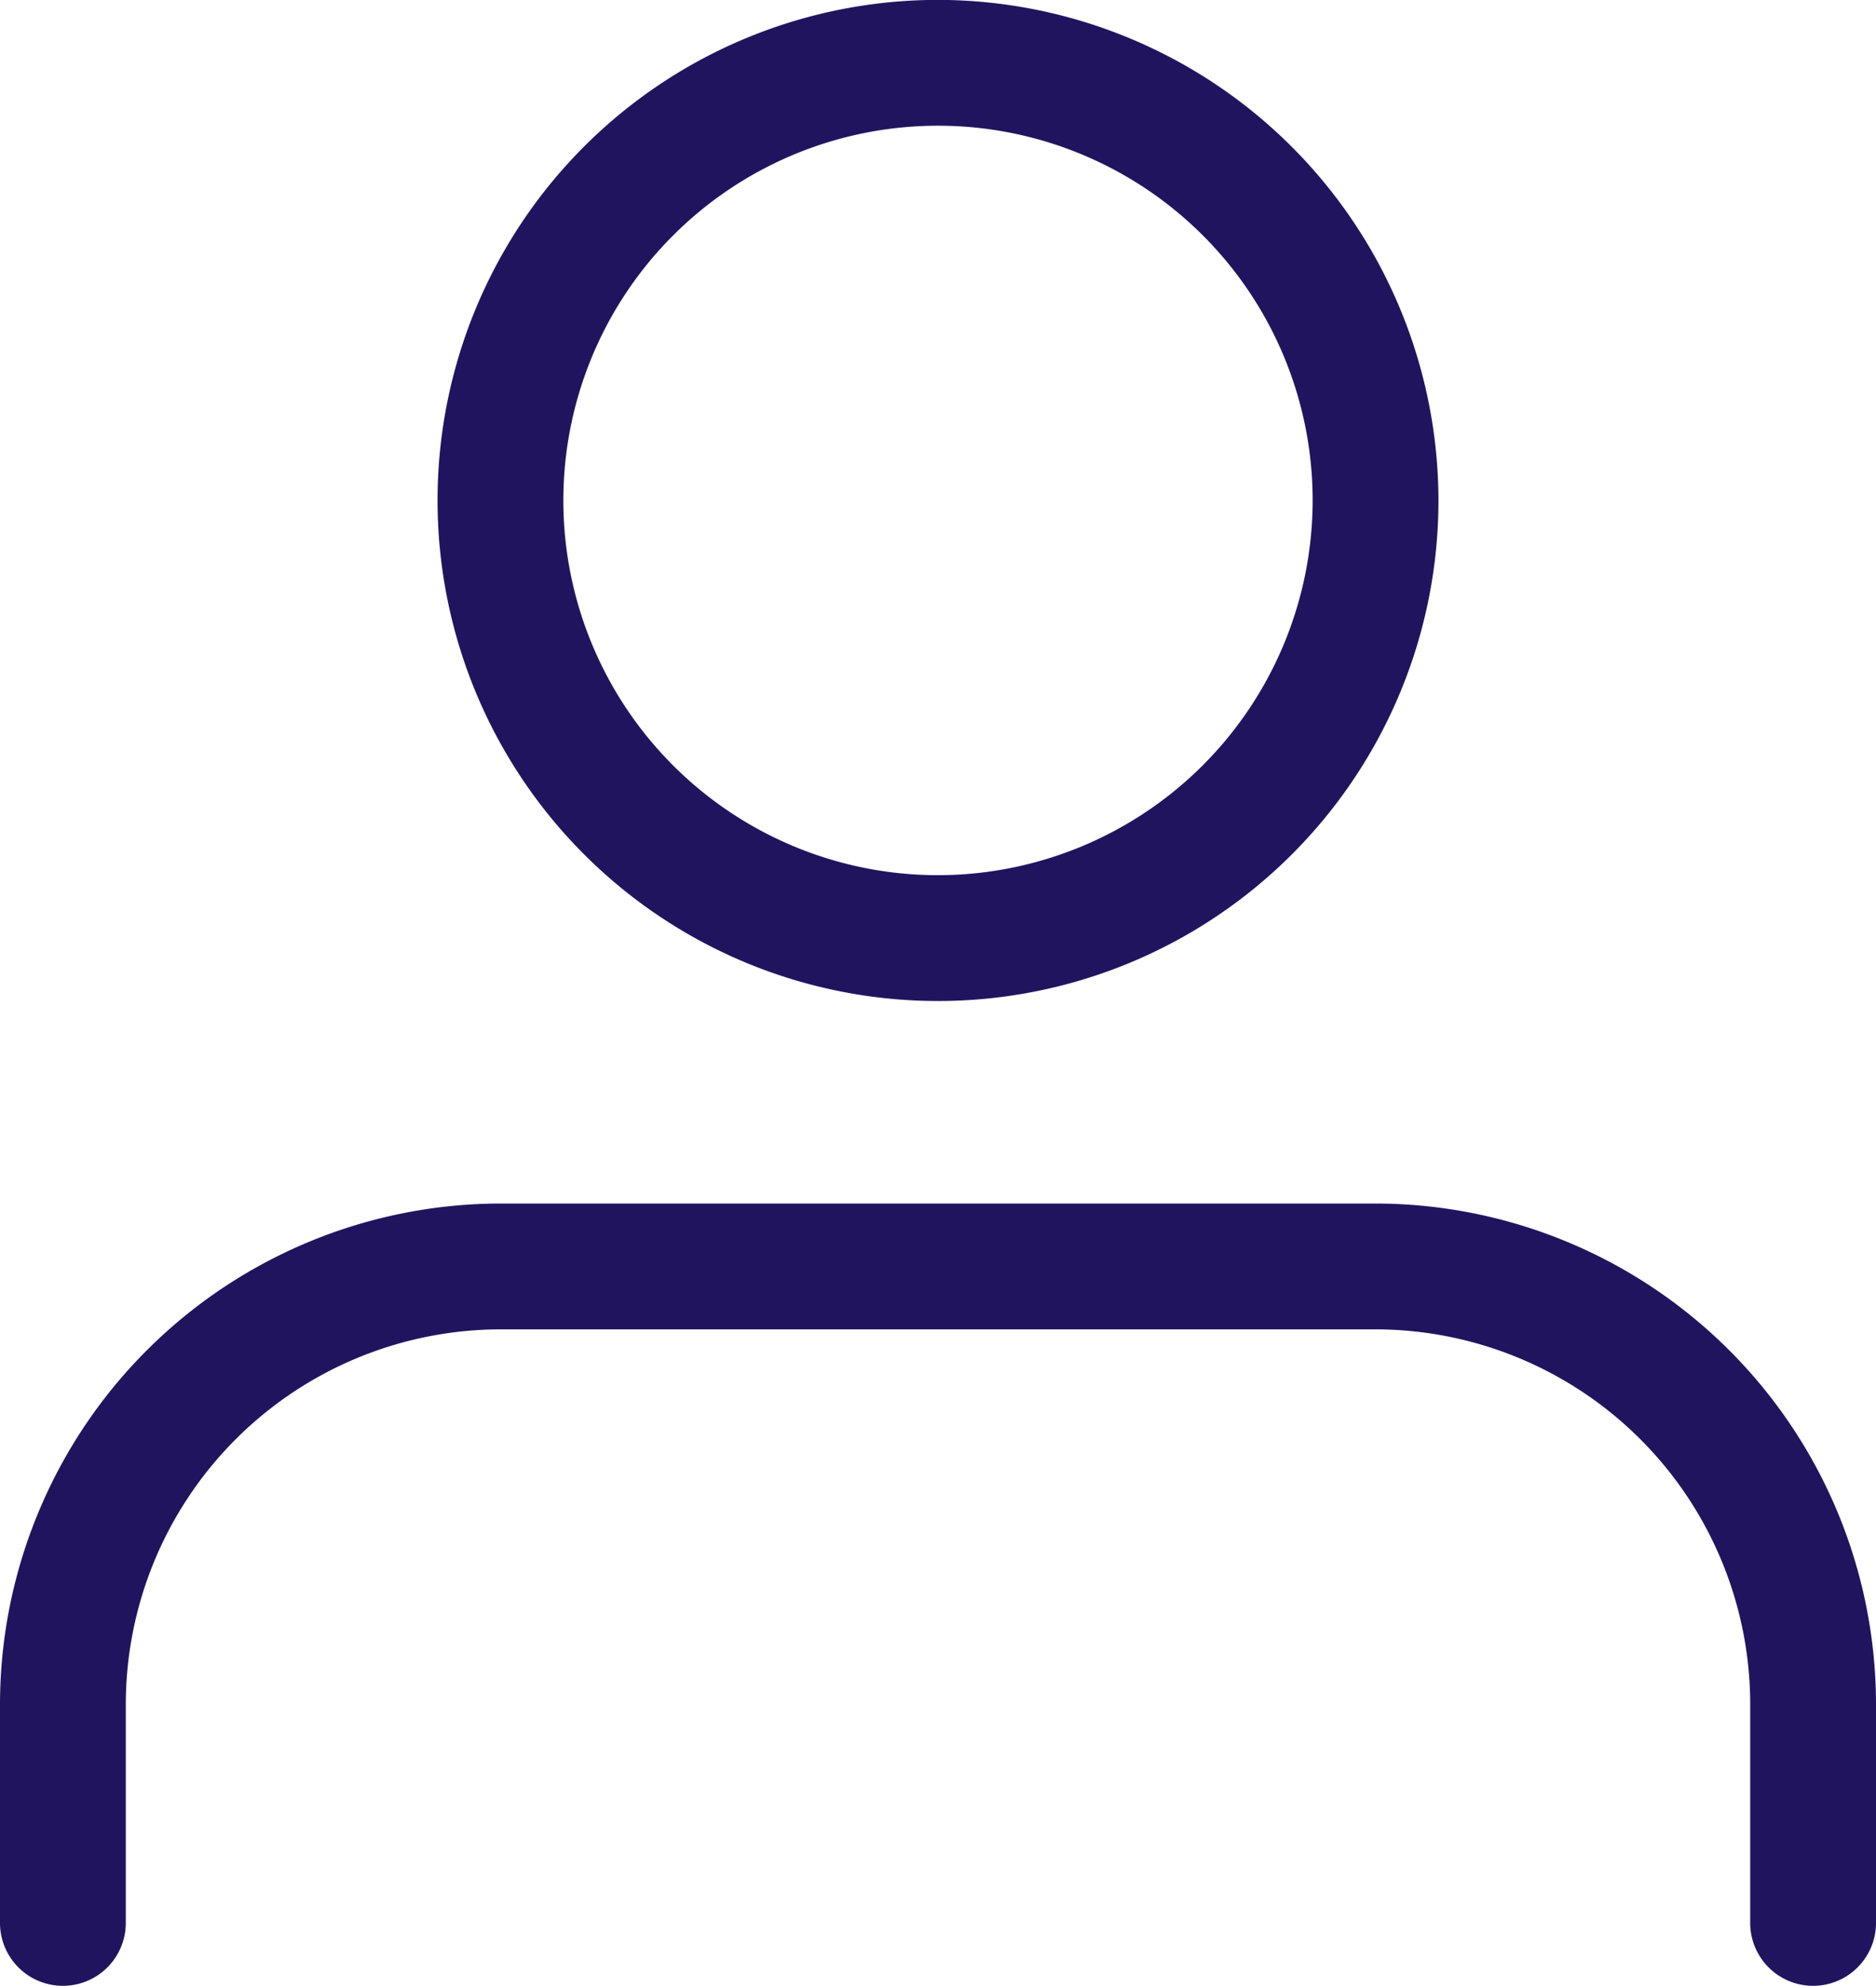 <svg xmlns="http://www.w3.org/2000/svg" width="17.15" height="18.15" viewBox="0 0 17.15 18.15"><defs><style>.a{fill:#21145f;}</style></defs><g transform="translate(-1582.456 -158.601)"><path class="a" d="M1599.606,174.176a4.58,4.58,0,0,0-4.575-4.575h-8a4.581,4.581,0,0,0-4.575,4.575v2a.575.575,0,1,0,1.15,0v-2a3.43,3.43,0,0,1,3.425-3.425h8a3.429,3.429,0,0,1,3.425,3.425v2a.575.575,0,1,0,1.15,0Z"/><path class="a" d="M1591.031,158.6a4.575,4.575,0,1,0,4.575,4.575A4.581,4.581,0,0,0,1591.031,158.6Zm0,8a3.425,3.425,0,1,1,3.425-3.425A3.429,3.429,0,0,1,1591.031,166.6Z"/></g></svg>